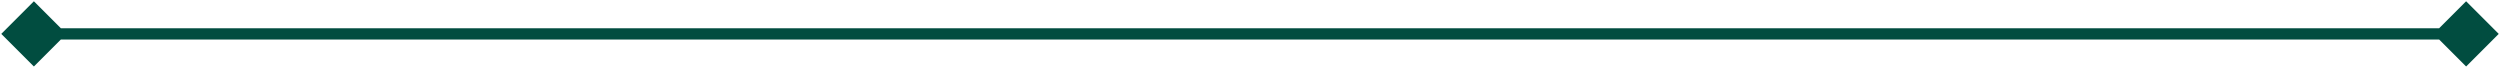 <svg xmlns="http://www.w3.org/2000/svg" width="664" height="18" viewBox="0 0 664 18" fill="none"><path d="M0.34 9L9 17.66L17.66 9L9 0.34L0.34 9ZM663.66 9L655 0.34L646.34 9L655 17.66L663.66 9ZM9 9V10.5H655V9V7.5H9V9Z" fill="#014D40"></path></svg>